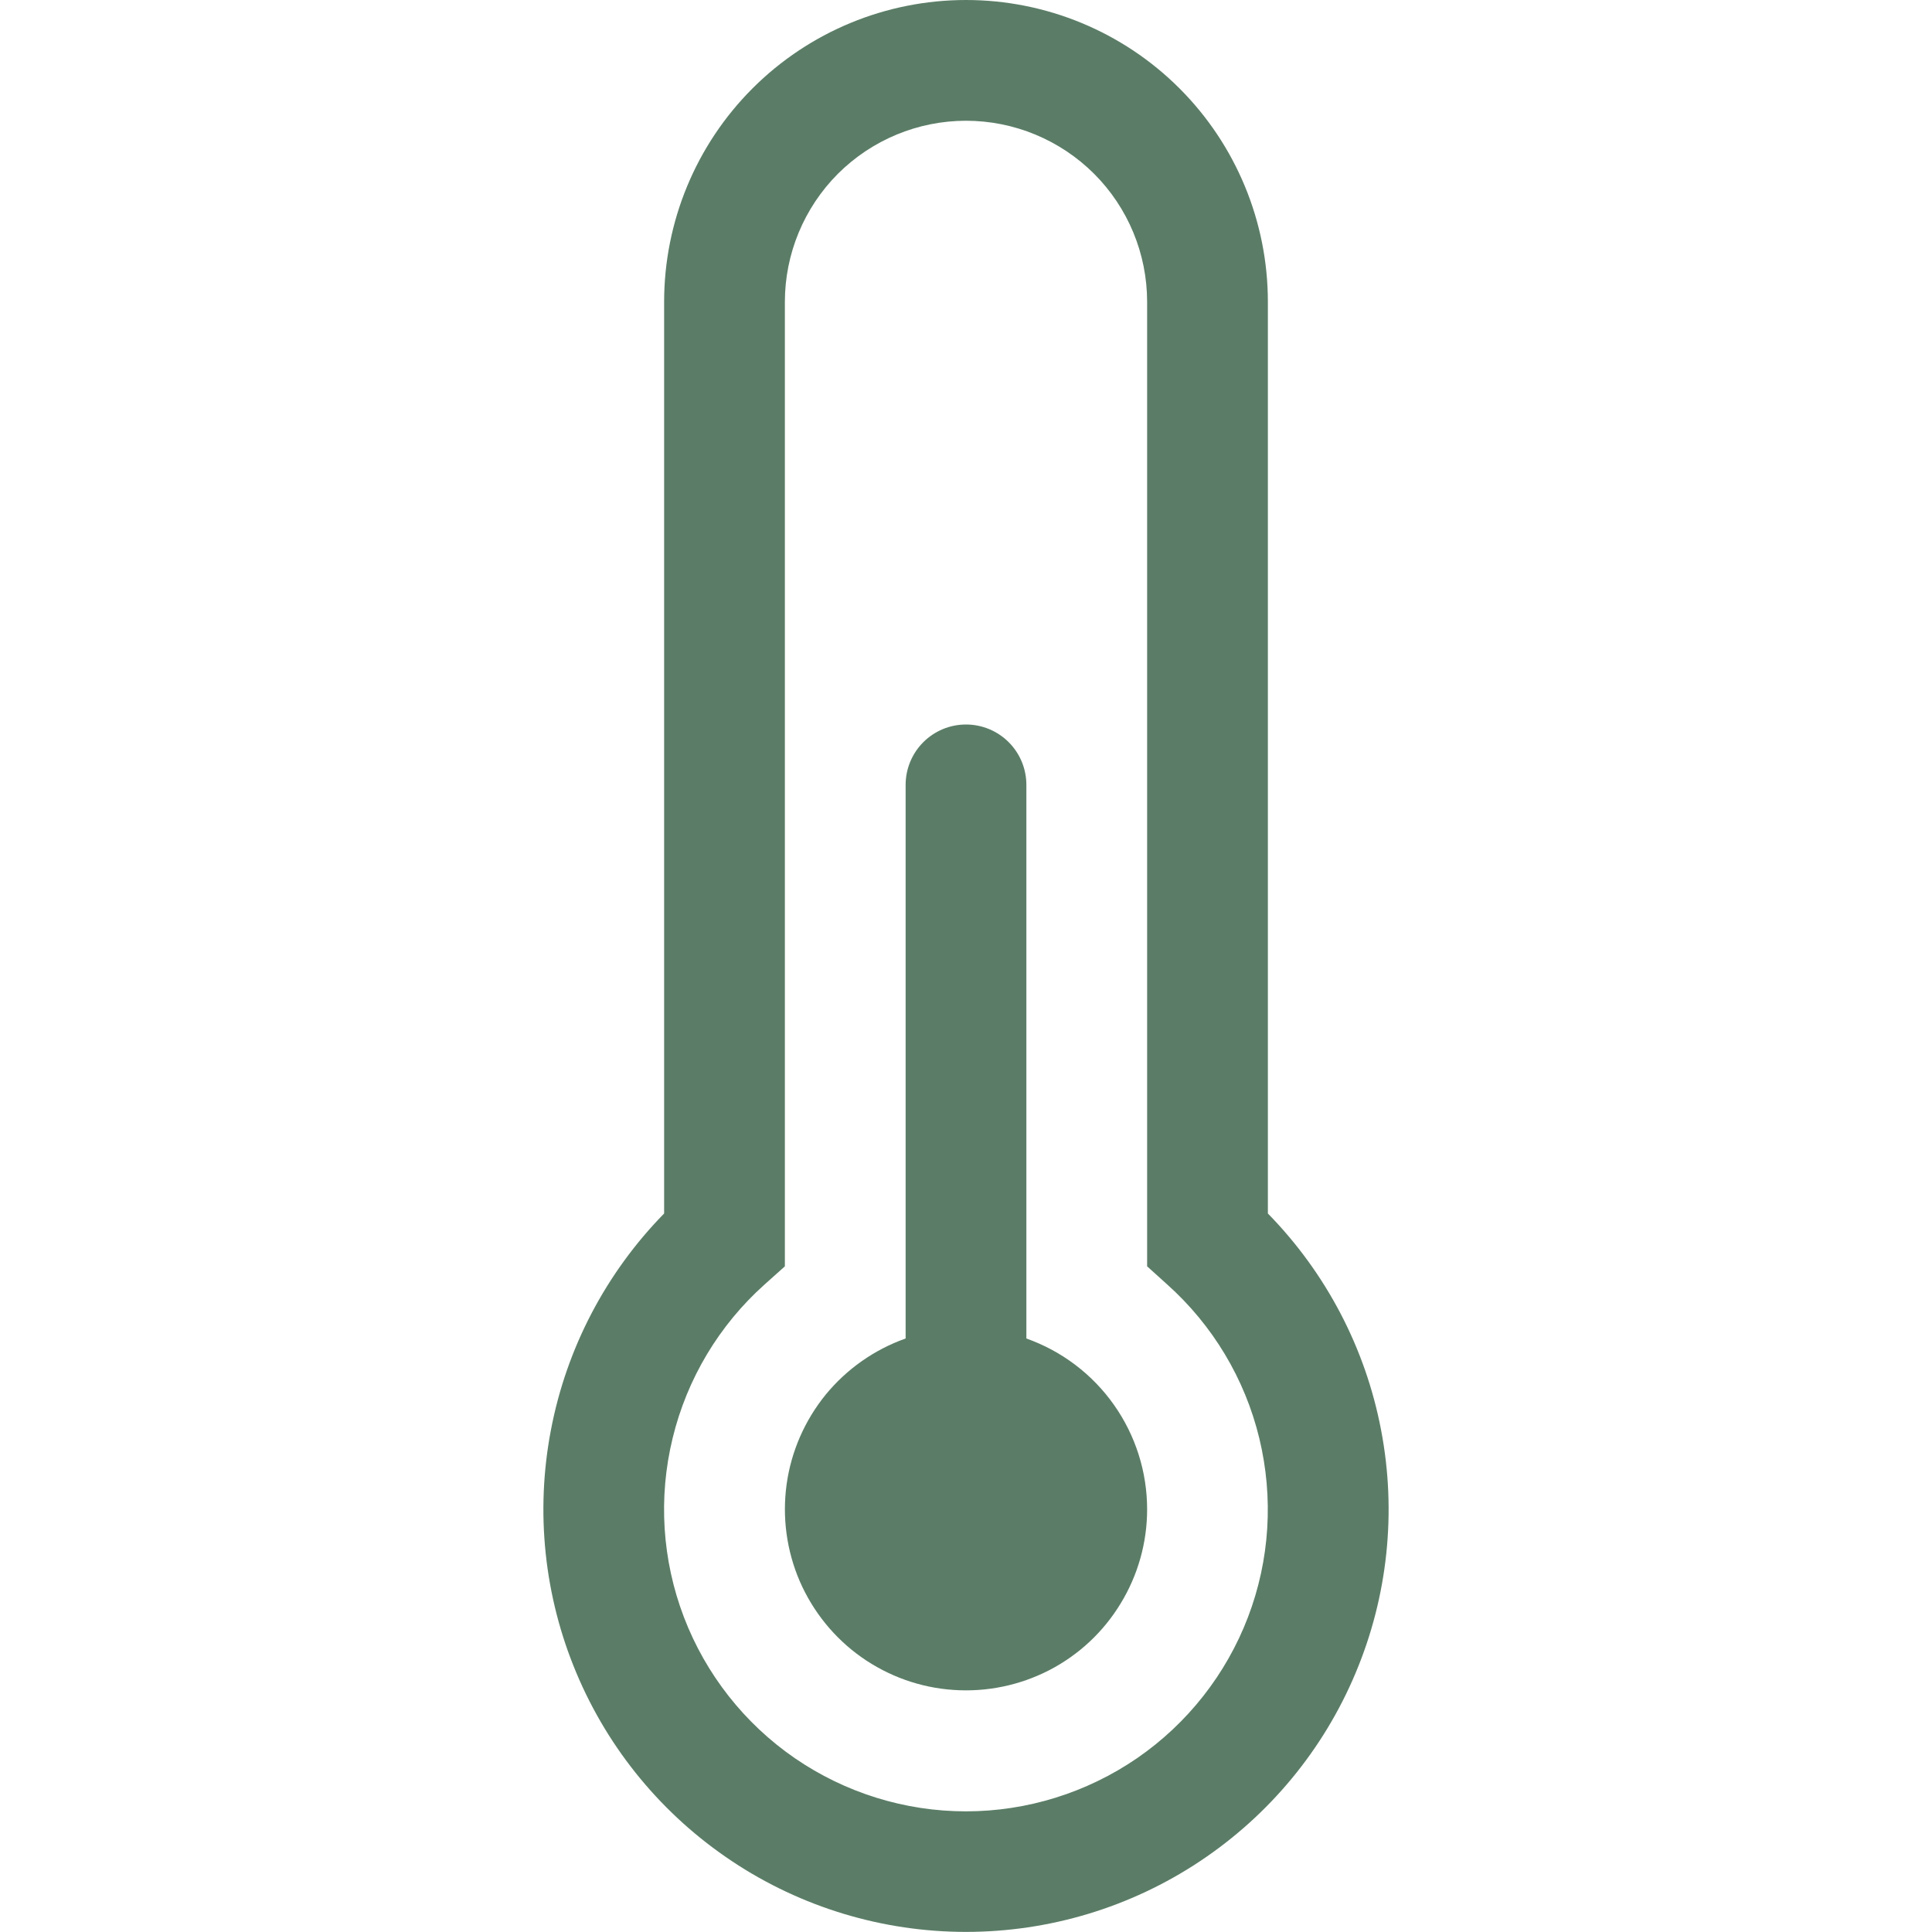 <svg width="20" height="20" viewBox="0 0 20 20" fill="none" xmlns="http://www.w3.org/2000/svg">
<path d="M11.875 15.625C11.875 15.969 11.78 16.306 11.601 16.599C11.423 16.893 11.167 17.132 10.861 17.29C10.556 17.447 10.213 17.518 9.87 17.494C9.527 17.471 9.198 17.353 8.917 17.155C8.636 16.956 8.416 16.684 8.279 16.369C8.143 16.053 8.096 15.707 8.143 15.366C8.19 15.026 8.33 14.705 8.547 14.438C8.765 14.172 9.051 13.971 9.375 13.856V8.125C9.375 7.959 9.441 7.8 9.558 7.683C9.675 7.566 9.834 7.5 10 7.5C10.166 7.5 10.325 7.566 10.442 7.683C10.559 7.8 10.625 7.959 10.625 8.125V13.856C10.991 13.986 11.307 14.225 11.531 14.542C11.755 14.859 11.875 15.237 11.875 15.625V15.625Z" fill="#5B7D67"/>
<path d="M6.875 3.125C6.875 2.296 7.204 1.501 7.79 0.915C8.376 0.329 9.171 0 10 0C10.829 0 11.624 0.329 12.21 0.915C12.796 1.501 13.125 2.296 13.125 3.125V12.562C13.728 13.178 14.136 13.957 14.297 14.804C14.459 15.65 14.367 16.525 14.033 17.319C13.7 18.113 13.139 18.791 12.421 19.268C11.704 19.745 10.861 19.999 10 19.999C9.139 19.999 8.296 19.745 7.579 19.268C6.861 18.791 6.3 18.113 5.967 17.319C5.633 16.525 5.541 15.65 5.703 14.804C5.864 13.957 6.272 13.178 6.875 12.562V3.125ZM10 1.25C9.503 1.25 9.026 1.448 8.674 1.799C8.323 2.151 8.125 2.628 8.125 3.125V13.109L7.916 13.296C7.444 13.718 7.112 14.273 6.963 14.888C6.813 15.504 6.854 16.149 7.08 16.741C7.306 17.332 7.706 17.841 8.227 18.2C8.748 18.558 9.366 18.751 9.999 18.751C10.632 18.751 11.25 18.558 11.772 18.2C12.293 17.841 12.693 17.332 12.919 16.741C13.145 16.149 13.185 15.504 13.036 14.888C12.887 14.273 12.554 13.718 12.082 13.296L11.875 13.109V3.125C11.875 2.628 11.678 2.151 11.326 1.799C10.974 1.448 10.497 1.25 10 1.25Z" fill="#5B7D67"/>
</svg>
